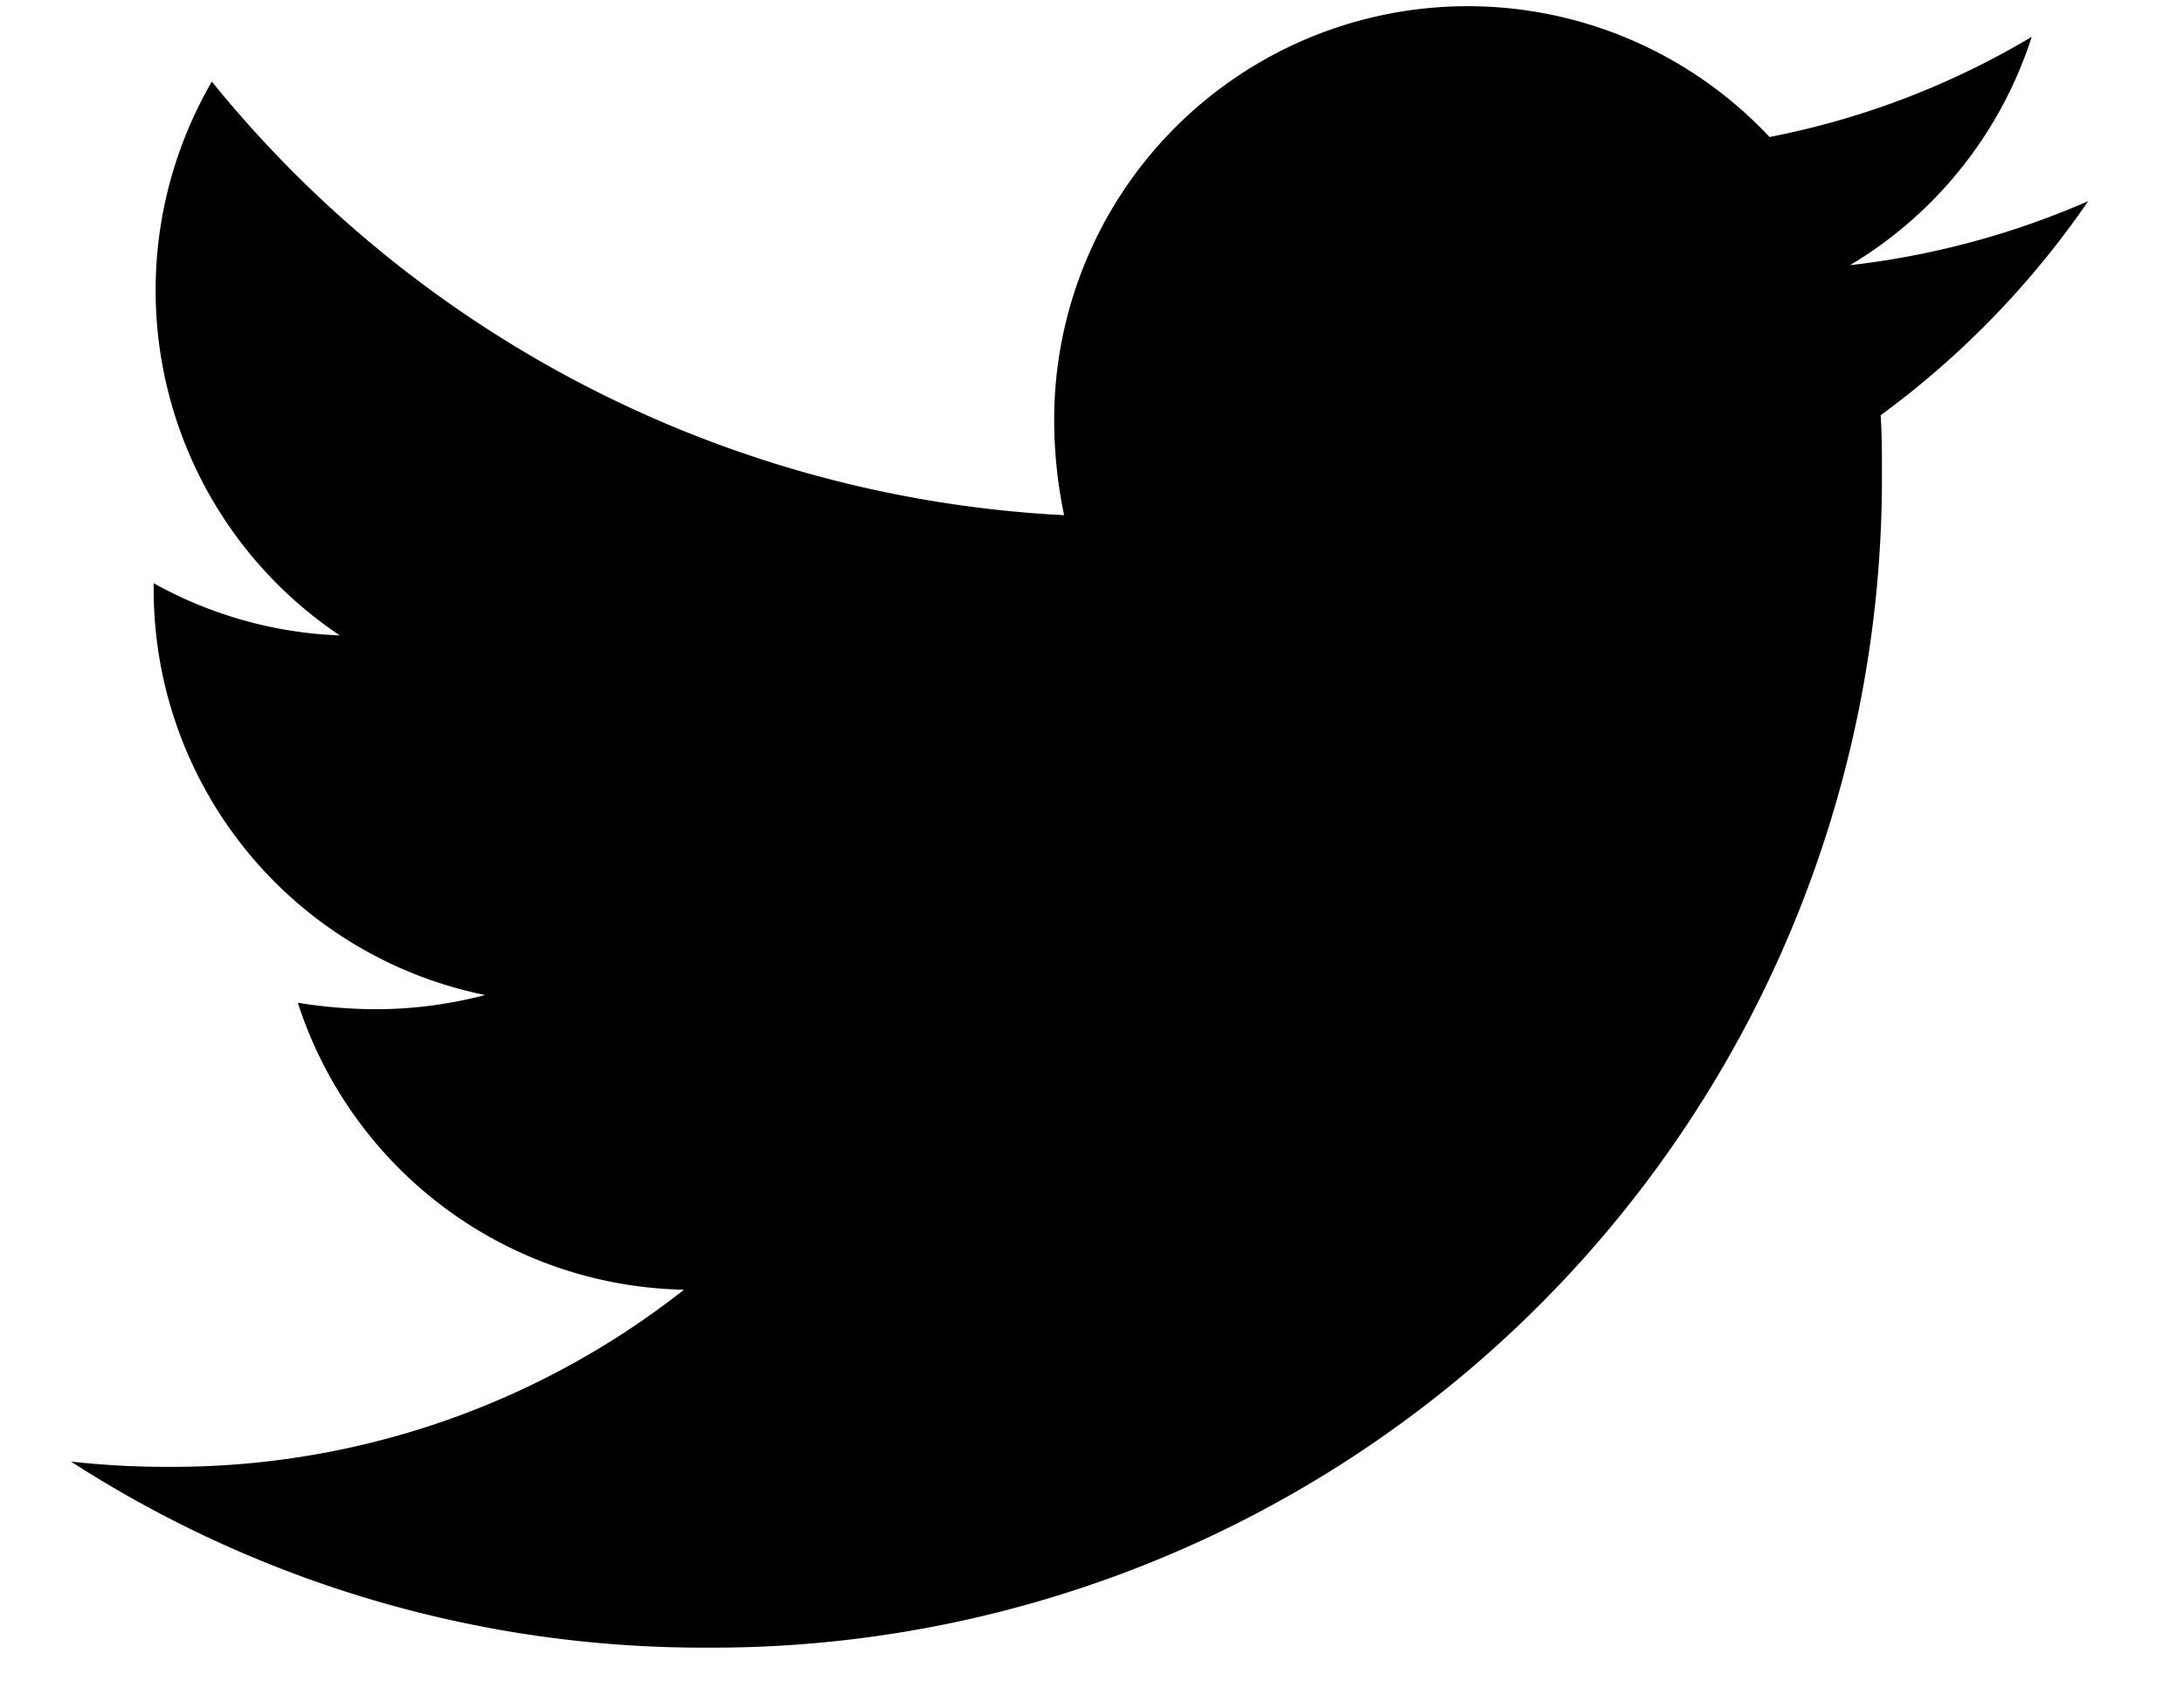 <svg xmlns="http://www.w3.org/2000/svg" width="22" height="17" viewBox="0 0 22 17">
  <defs>
    <style>
      .cls-1 {
        fill-rule: evenodd;
      }
    </style>
  </defs>
  <path id="twitter_508" data-name="twitter 508" class="cls-1" d="M18.944,4.183c0.013,0.179.013,0.36,0.013,0.54A11.78,11.78,0,0,1,7.109,16.595,11.738,11.738,0,0,1,.715,14.721a8.74,8.74,0,0,0,1.005.053A8.319,8.319,0,0,0,6.89,12.99,4.173,4.173,0,0,1,3,10.1a5.043,5.043,0,0,0,.787.065,4.378,4.378,0,0,0,1.1-.143,4.168,4.168,0,0,1-3.339-4.1V5.874A4.17,4.17,0,0,0,3.423,6.4,4.184,4.184,0,0,1,2.134.822a11.825,11.825,0,0,0,8.585,4.367,4.737,4.737,0,0,1-.1-0.955,4.166,4.166,0,0,1,7.206-2.854A8.212,8.212,0,0,0,20.466.371a4.159,4.159,0,0,1-1.831,2.3,8.354,8.354,0,0,0,2.4-.645A8.968,8.968,0,0,1,18.944,4.183Z"/>
</svg>

